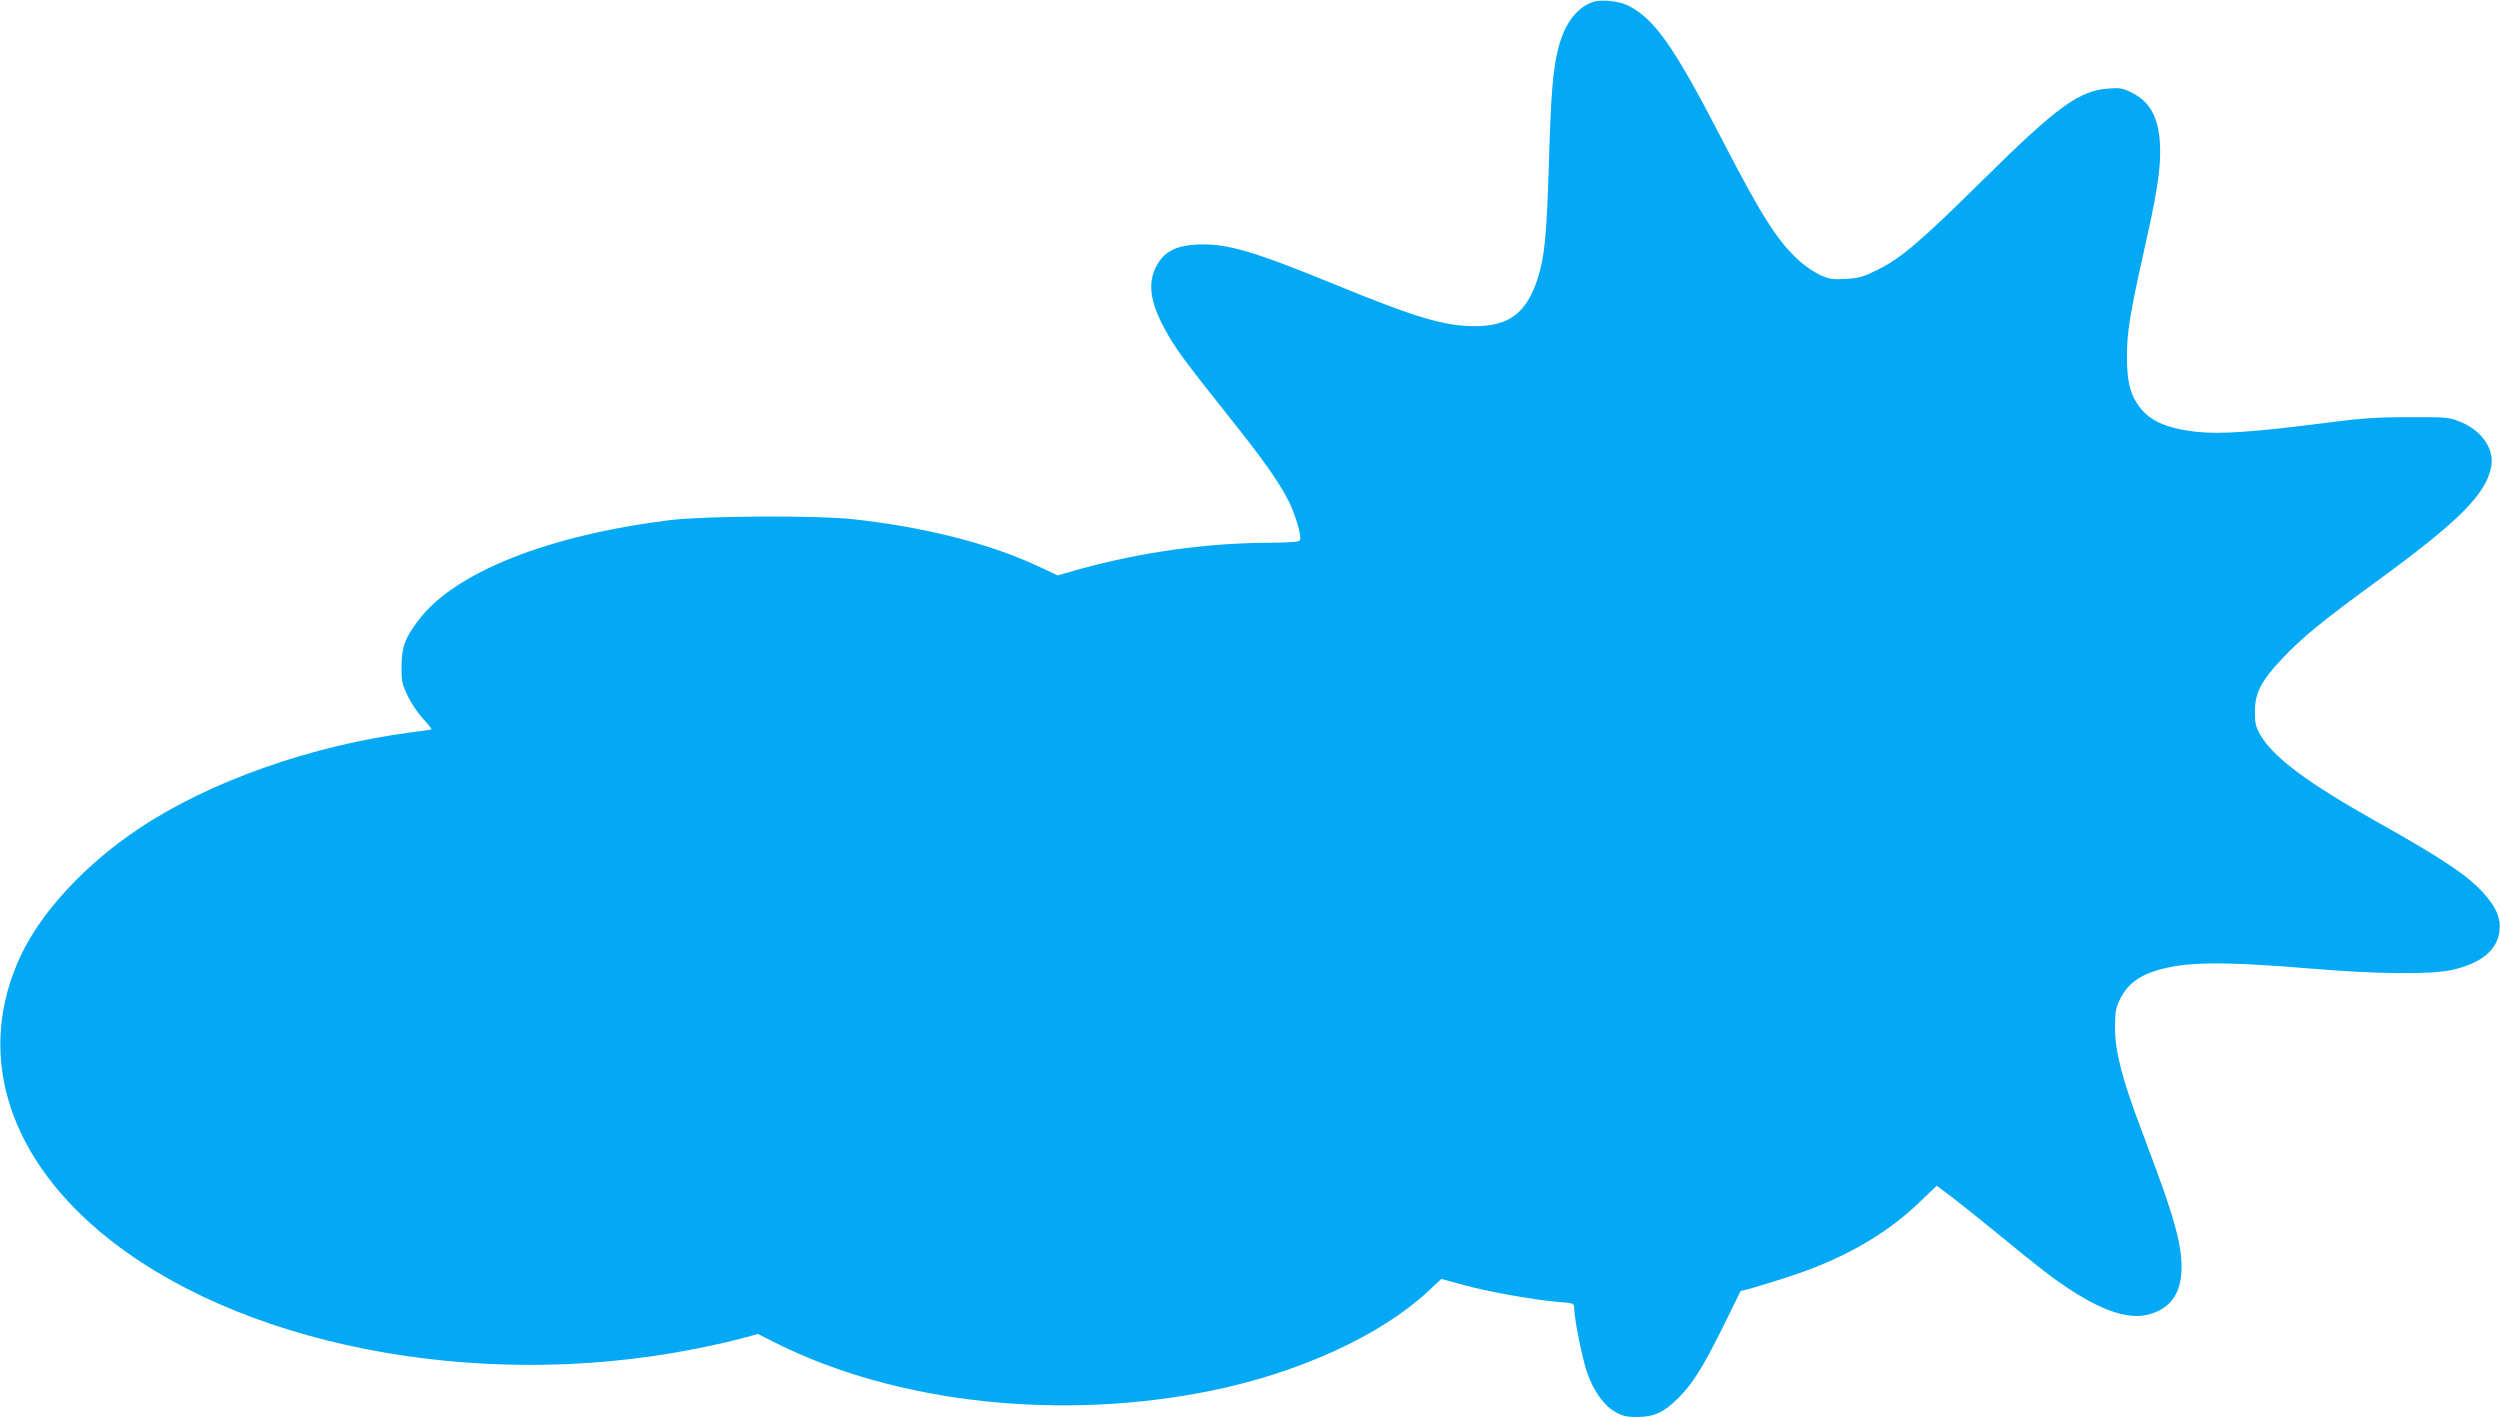 <?xml version="1.0" standalone="no"?>
<!DOCTYPE svg PUBLIC "-//W3C//DTD SVG 20010904//EN"
 "http://www.w3.org/TR/2001/REC-SVG-20010904/DTD/svg10.dtd">
<svg version="1.0" xmlns="http://www.w3.org/2000/svg"
 width="1280pt" height="726pt" viewBox="0 0 1280 726"
 preserveAspectRatio="xMidYMid meet">
<g transform="translate(0,726) scale(0.1,-0.1)"
fill="#03a9f4" stroke="none">
<path d="M8157 7250 c-80 -25 -144 -108 -176 -228 -30 -113 -40 -228 -51 -612
-11 -357 -22 -471 -59 -582 -57 -171 -146 -238 -318 -238 -156 0 -302 43 -705
208 -431 177 -568 217 -717 210 -107 -5 -166 -34 -205 -101 -51 -87 -41 -186
35 -327 54 -100 97 -159 315 -433 195 -244 271 -352 323 -455 34 -68 66 -175
57 -197 -3 -10 -42 -13 -168 -14 -317 -2 -641 -48 -953 -133 l-120 -34 -100
47 c-249 116 -577 200 -950 241 -186 20 -752 17 -935 -5 -625 -78 -1102 -267
-1287 -512 -70 -92 -86 -136 -87 -235 -1 -76 2 -92 31 -152 17 -37 53 -90 79
-118 26 -28 45 -52 43 -54 -2 -2 -47 -9 -99 -15 -510 -66 -1037 -251 -1400
-494 -270 -180 -494 -421 -600 -642 -234 -490 -84 -1014 405 -1424 689 -576
1913 -818 3030 -600 83 16 192 40 243 54 l93 25 89 -45 c620 -311 1465 -403
2238 -244 447 92 860 282 1100 504 l72 67 113 -31 c123 -34 356 -76 485 -87
81 -6 82 -7 82 -34 0 -50 41 -255 65 -324 33 -96 84 -169 142 -203 41 -24 59
-28 118 -28 86 1 135 24 210 99 72 73 124 156 227 363 l90 183 41 10 c23 6
112 33 199 61 276 89 500 215 672 380 l92 88 75 -56 c41 -31 146 -115 234
-187 232 -190 280 -227 379 -292 168 -109 295 -149 394 -125 156 39 206 176
149 411 -27 110 -69 233 -186 543 -95 251 -132 392 -132 515 0 84 3 101 28
151 35 69 91 113 180 141 153 47 340 49 818 9 314 -26 590 -29 695 -6 155 34
238 103 248 205 6 63 -19 119 -82 189 -83 92 -209 176 -544 364 -356 200 -531
330 -599 446 -23 40 -28 59 -28 118 0 97 33 161 143 276 102 108 203 190 496
404 409 299 545 436 571 576 17 91 -49 186 -160 230 -57 23 -71 24 -265 23
-168 0 -248 -6 -445 -32 -345 -44 -518 -56 -638 -43 -166 19 -251 60 -307 148
-37 58 -50 121 -50 241 0 122 17 224 86 532 64 283 84 405 84 512 0 159 -42
250 -140 301 -48 25 -63 28 -120 24 -154 -10 -262 -88 -645 -466 -322 -318
-421 -403 -543 -463 -70 -35 -94 -42 -161 -46 -69 -4 -86 -1 -132 20 -30 14
-78 46 -107 73 -112 101 -193 229 -399 628 -240 465 -341 609 -474 677 -47 24
-138 35 -182 20z"/>
</g>
</svg>
